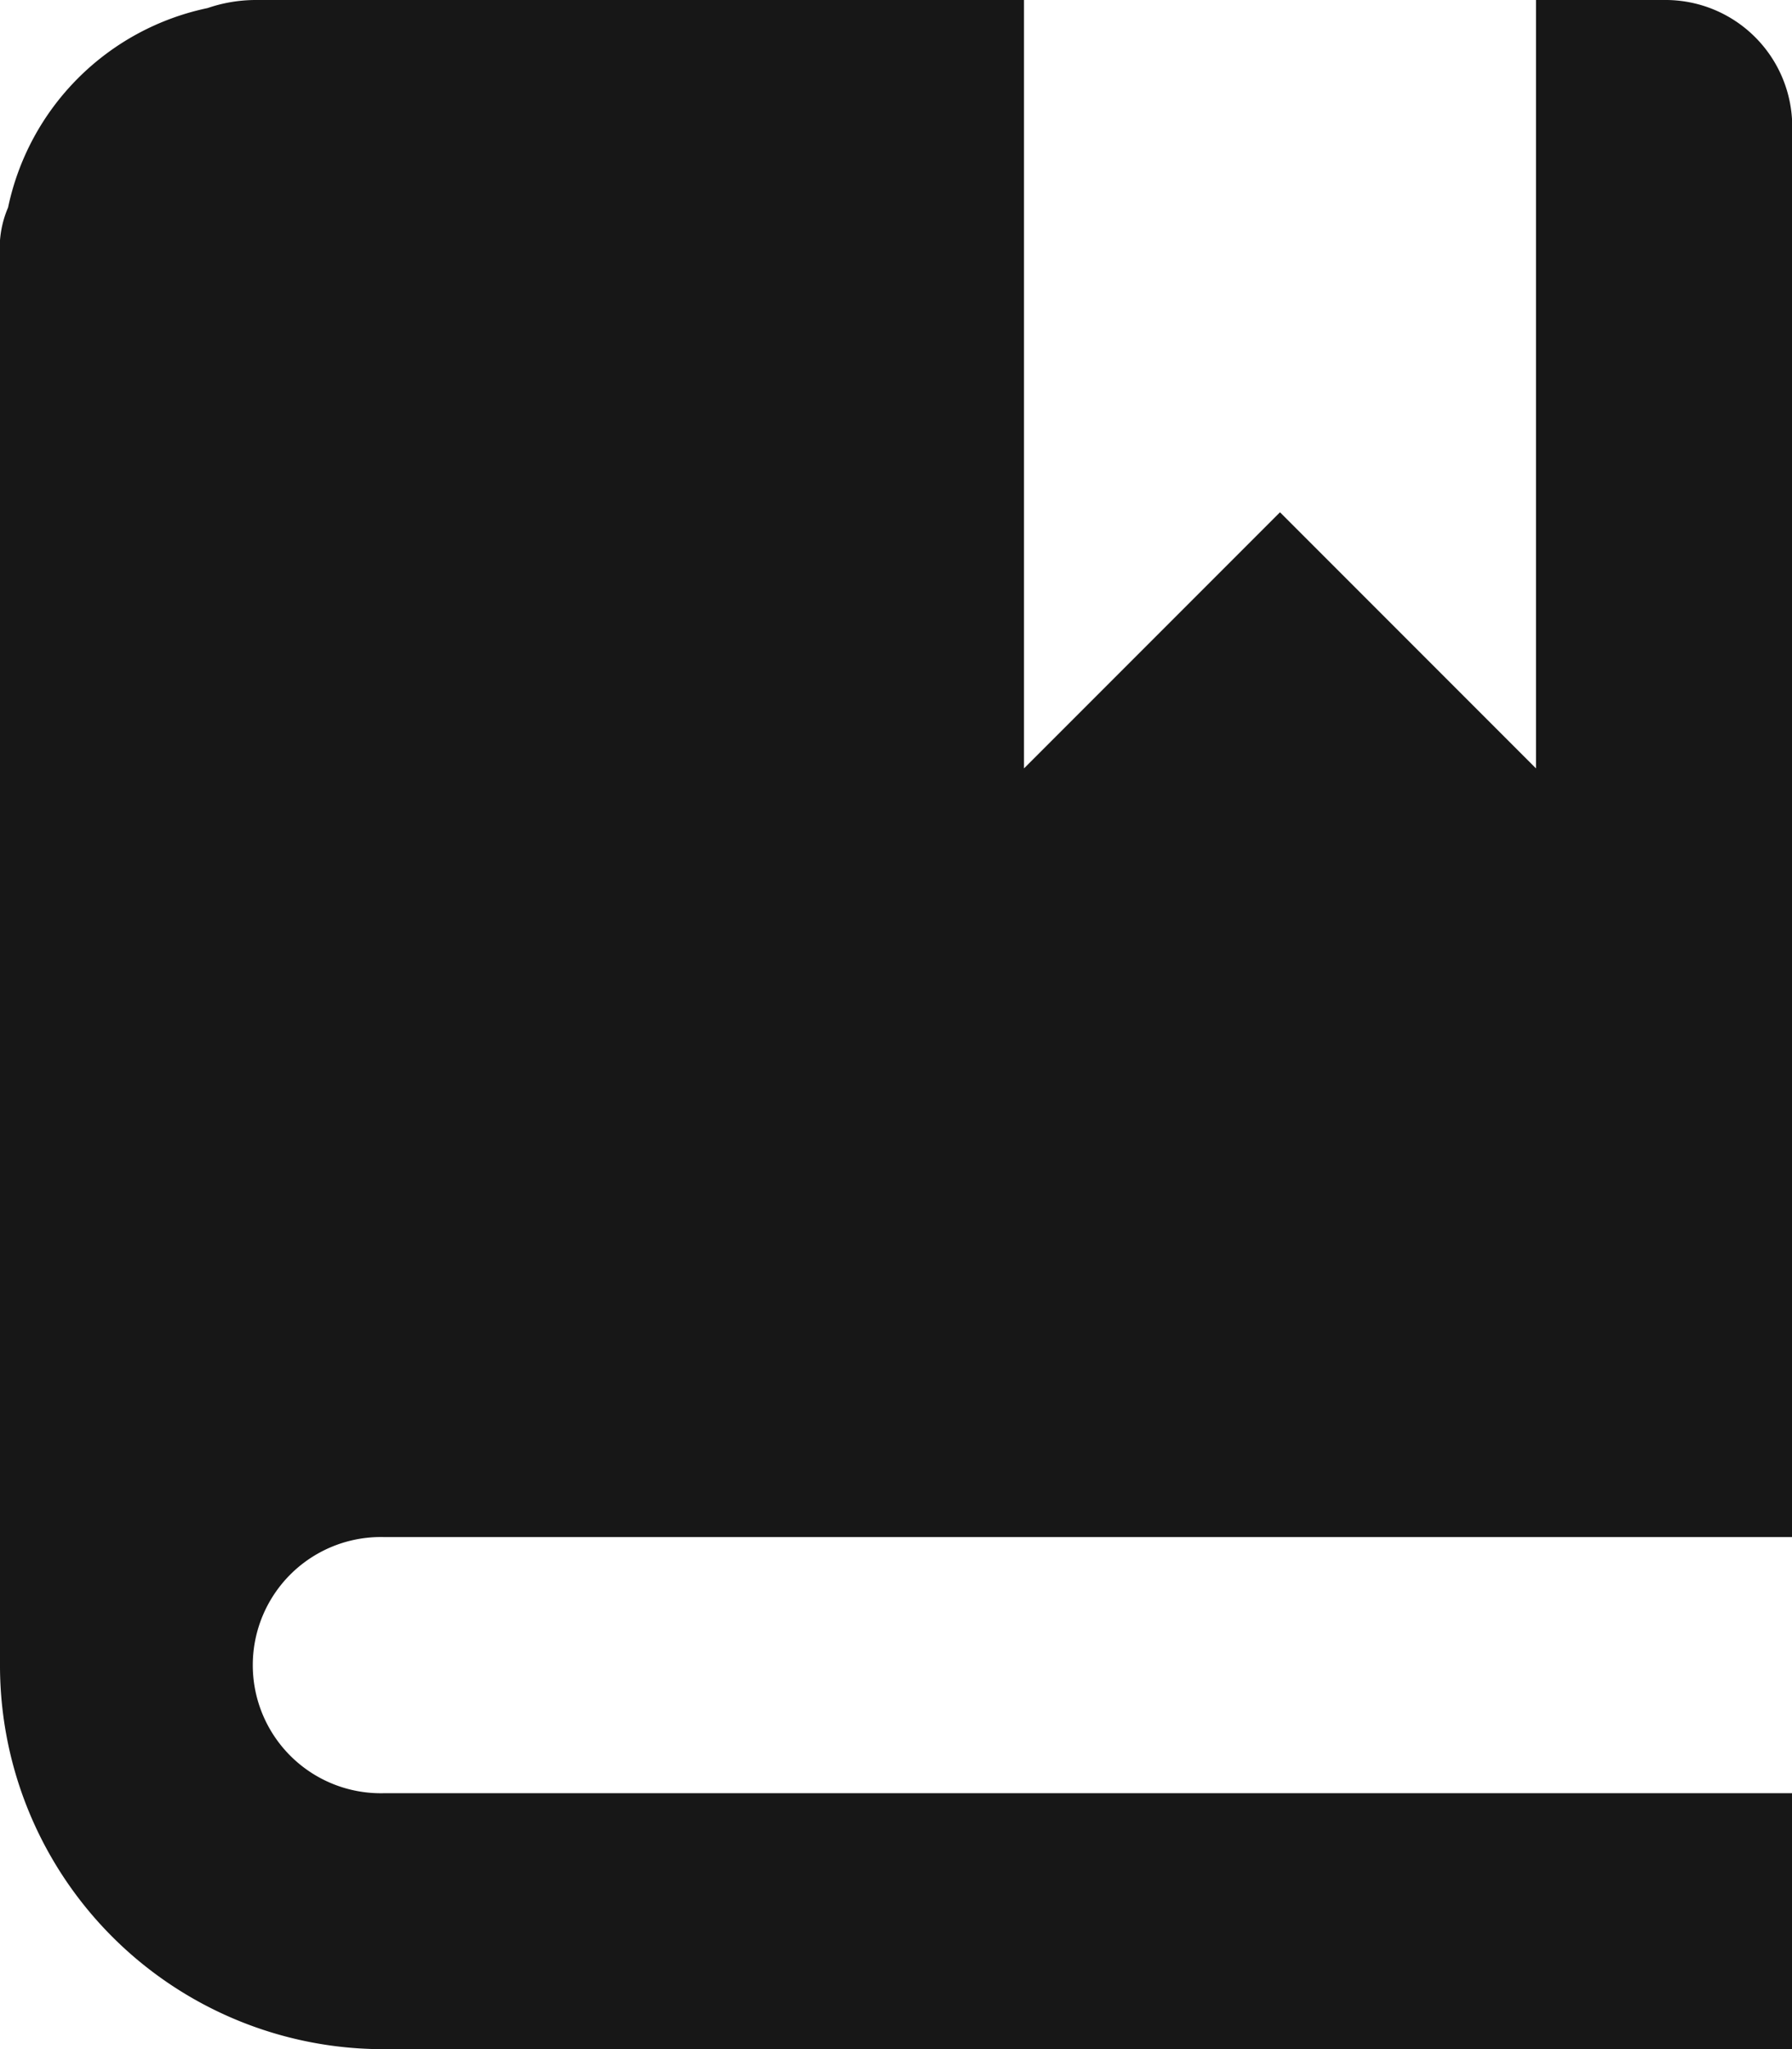 <?xml version="1.0" encoding="utf-8"?>
<svg xmlns="http://www.w3.org/2000/svg" width="22.197" height="25.368" viewBox="0 0 22.197 25.368"><path d="M3.171,0a1.846,1.846,0,0,0-.6.1A3.194,3.194,0,0,0,.1,2.569a1.272,1.272,0,0,0-.1.6V20.612a4.75,4.75,0,0,0,4.757,4.757H22.2V22.2H4.757a1.586,1.586,0,1,1,0-3.171H22.2V1.586A1.57,1.57,0,0,0,20.612,0H19.026V9.513L15.855,6.342,12.684,9.513V0Z" fill="#171717"/></svg>